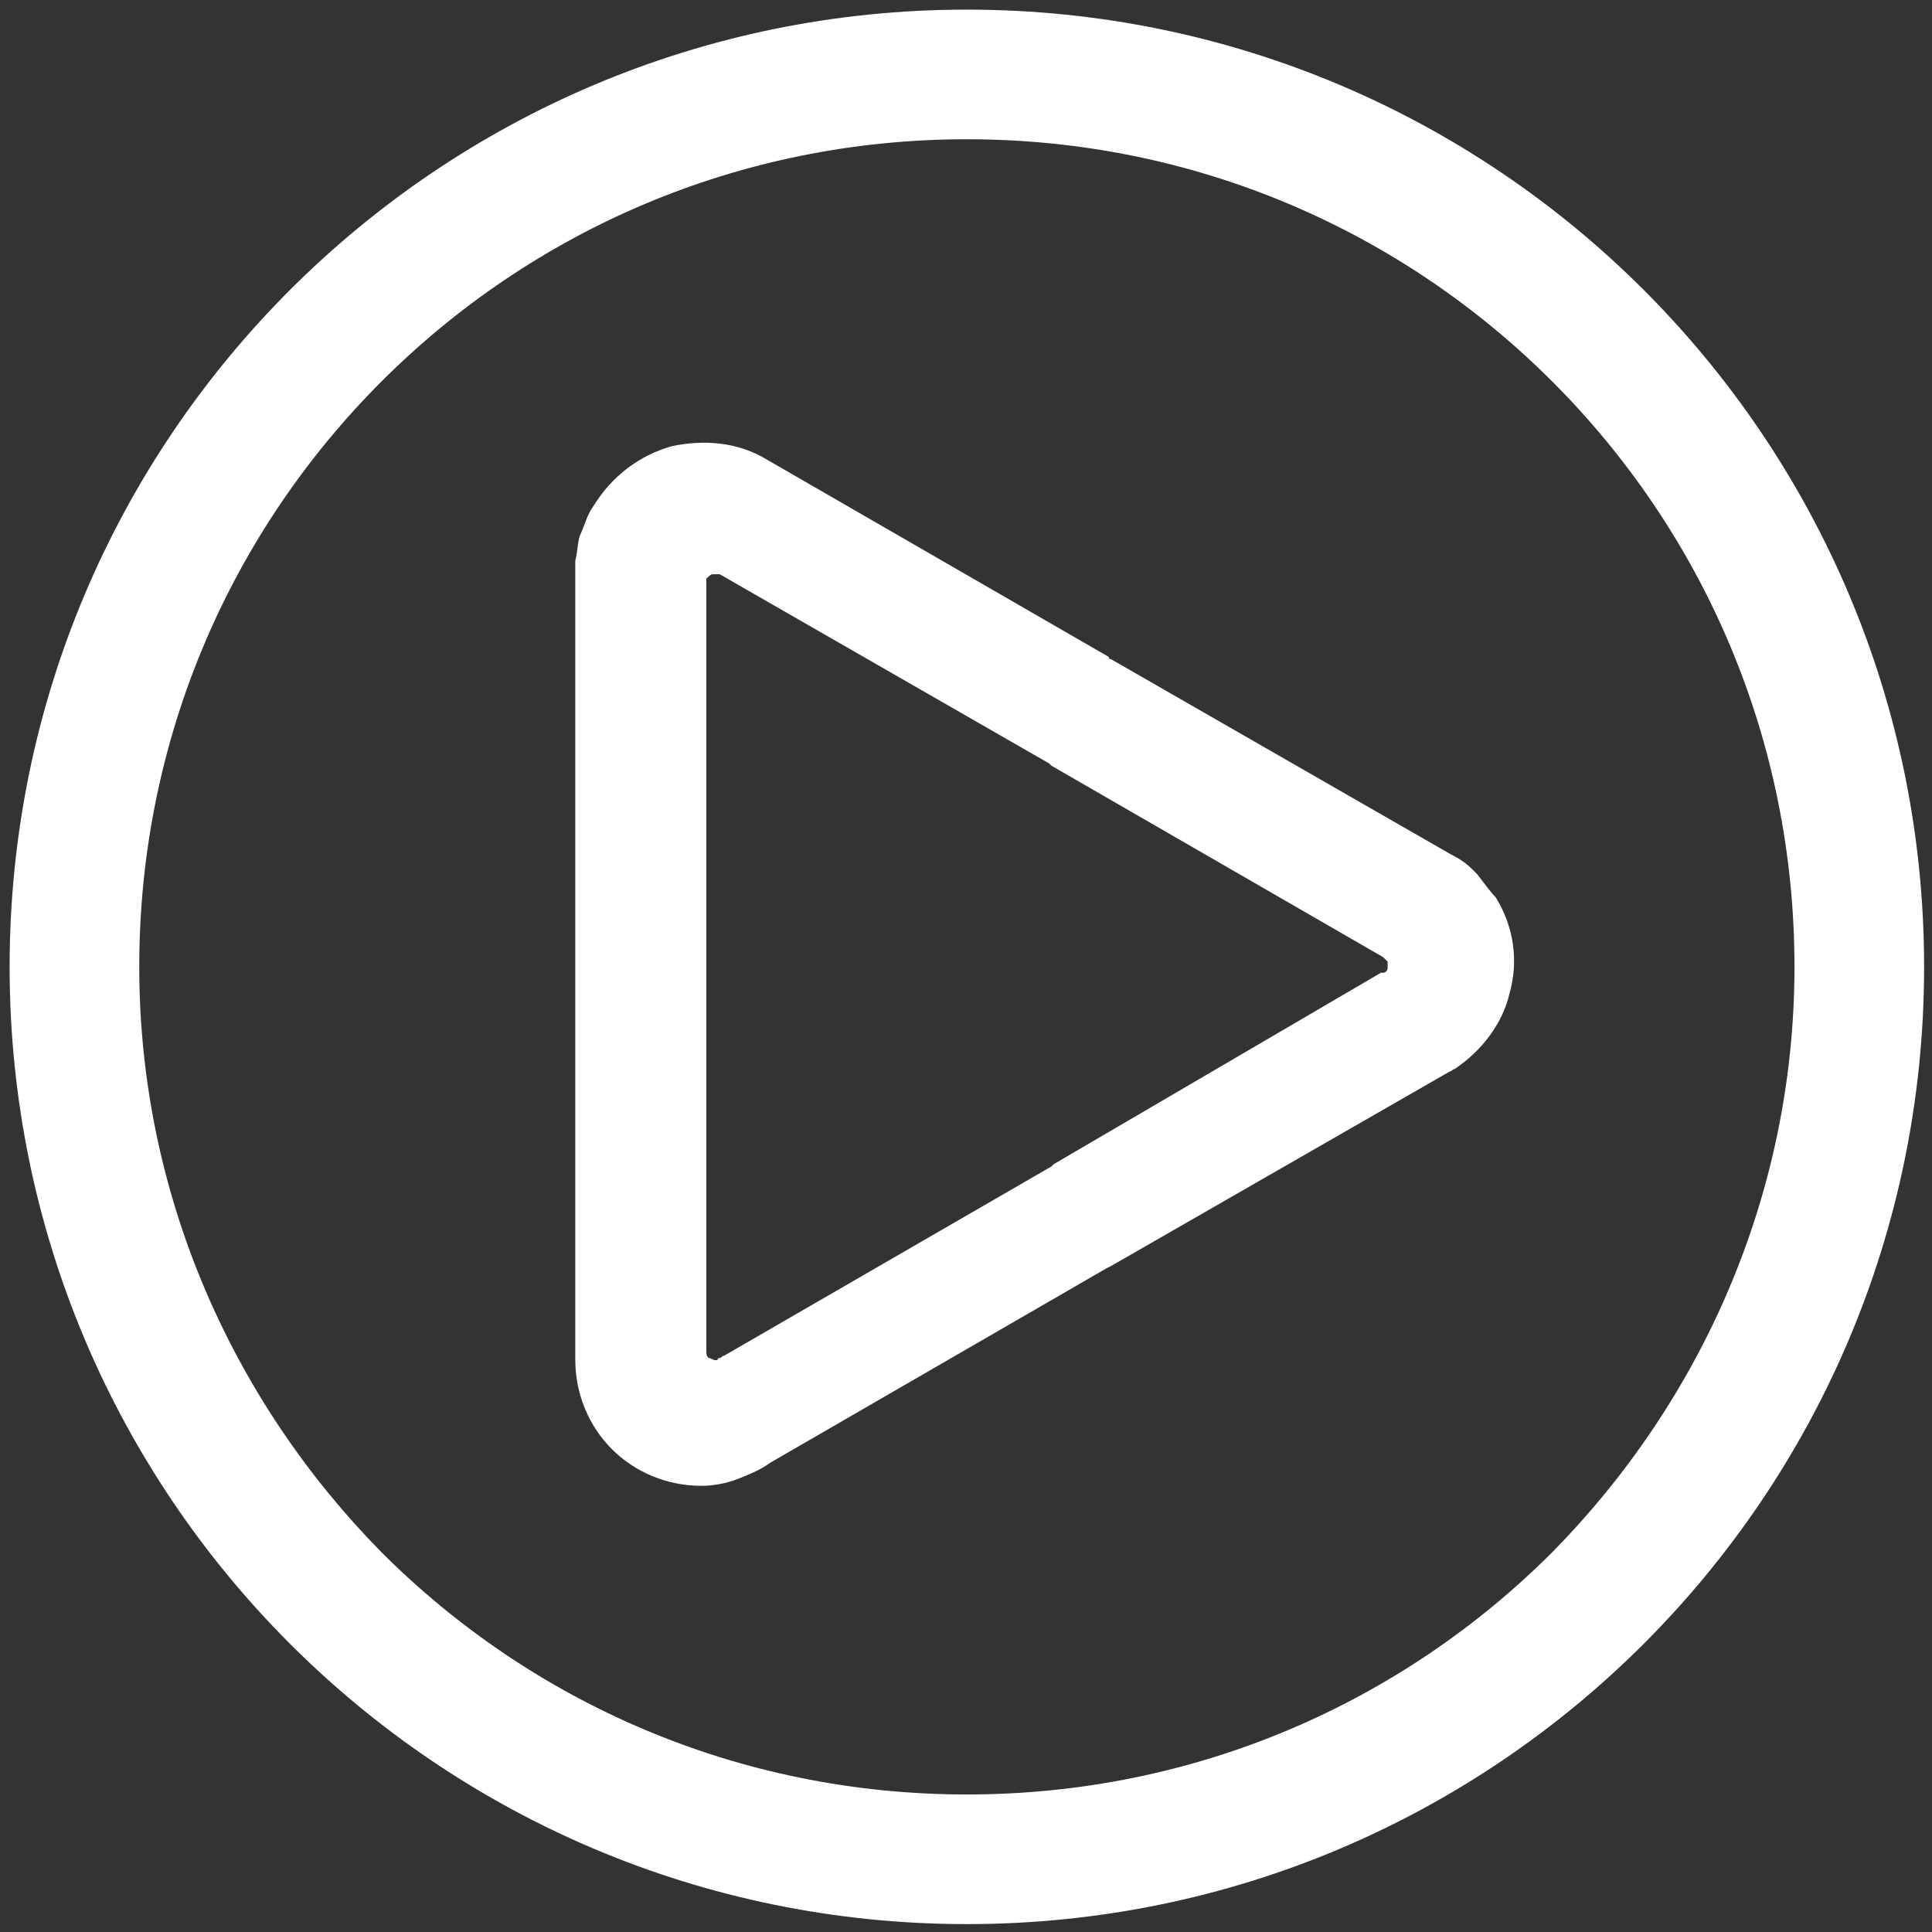 <?xml version="1.0" encoding="UTF-8" standalone="no"?>
<!DOCTYPE svg PUBLIC "-//W3C//DTD SVG 1.1//EN" "http://www.w3.org/Graphics/SVG/1.1/DTD/svg11.dtd">
<svg width="100%" height="100%" viewBox="0 0 512 512" version="1.1" xmlns="http://www.w3.org/2000/svg" xmlns:xlink="http://www.w3.org/1999/xlink" xml:space="preserve" xmlns:serif="http://www.serif.com/" style="fill-rule:evenodd;clip-rule:evenodd;stroke-linejoin:round;stroke-miterlimit:2;">
    <rect x="0" y="0" width="512" height="512" fill="#333333" stroke="none"/>
    <g transform="matrix(1.51,0,0,1.51,2.549,2.549)">
        <path d="M286.8,49.2C256.4,18.8 214.4,0 168,0C121.6,0 79.6,18.8 49.2,49.2C18.8,79.6 0,121.6 0,168C0,214.4 18.8,256.4 49.2,286.8C79.6,317.2 121.6,336 168,336C214.4,336 256.4,317.2 286.8,286.8C317.2,256.4 336,214.4 336,168C336,121.6 317.2,79.6 286.8,49.2ZM270.737,270.737C244.364,297.11 208.15,313.248 168,313.248C127.85,313.248 91.636,297.11 65.263,270.737C39.284,244.364 22.752,208.15 22.752,168C22.752,127.85 38.89,91.636 65.263,65.263C91.636,38.89 127.85,22.752 168,22.752C208.15,22.752 244.364,38.89 270.737,65.263C297.11,91.636 313.248,127.85 313.248,168C313.248,208.15 296.716,244.364 270.737,270.737Z" style="fill:white;fill-rule:nonzero;"/>
    </g>
    <g transform="matrix(1.517,0,0,1.517,0.15,1.156)">
        <path d="M261.2,156C260.4,155.2 259.2,153.6 258,152C257.6,151.6 257.6,151.6 257.2,151.2C256,150 254.8,149.2 253.2,148.4L194,114.4C194,114.4 193.6,114.4 193.6,114L134,79.6C128.8,76.4 122.8,76 117.2,77.2C111.6,78.8 106.8,82.4 103.6,87.6C102.4,89.2 102,91.2 101.2,92.8C100.8,94 100.8,95.6 100.4,97.2L100.4,236.8C100.4,242.8 102.8,248.4 106.8,252.4C110.8,256.4 116.4,258.8 122.4,258.8C124.4,258.8 126.8,258.4 128.8,257.6C130.8,256.8 132.8,256 134.4,254.8L193.2,220.8L194,220.4L253.2,186.4C253.6,186.4 253.6,186 254,186C258.8,182.8 262.4,178 263.6,172.8C265.2,167.2 264.4,161.2 261.2,156ZM242.308,168.394C242.308,168.783 241.919,169.172 241.53,169.172L241.141,169.172L183.967,202.621L183.578,203.01L126.404,236.07C126.015,236.07 126.015,236.459 125.626,236.459C125.626,236.459 125.237,236.459 125.237,236.848L124.848,236.848C124.459,236.848 124.07,236.459 123.681,236.459C123.292,236.07 123.292,235.681 123.292,235.292L123.292,100.33C123.681,99.941 124.07,99.552 124.459,99.552L125.626,99.552L183.189,132.612L183.578,133.001L241.53,166.45L242.308,167.228L242.308,168.394Z" style="fill:white;fill-rule:nonzero;"/>
    </g>
</svg>
